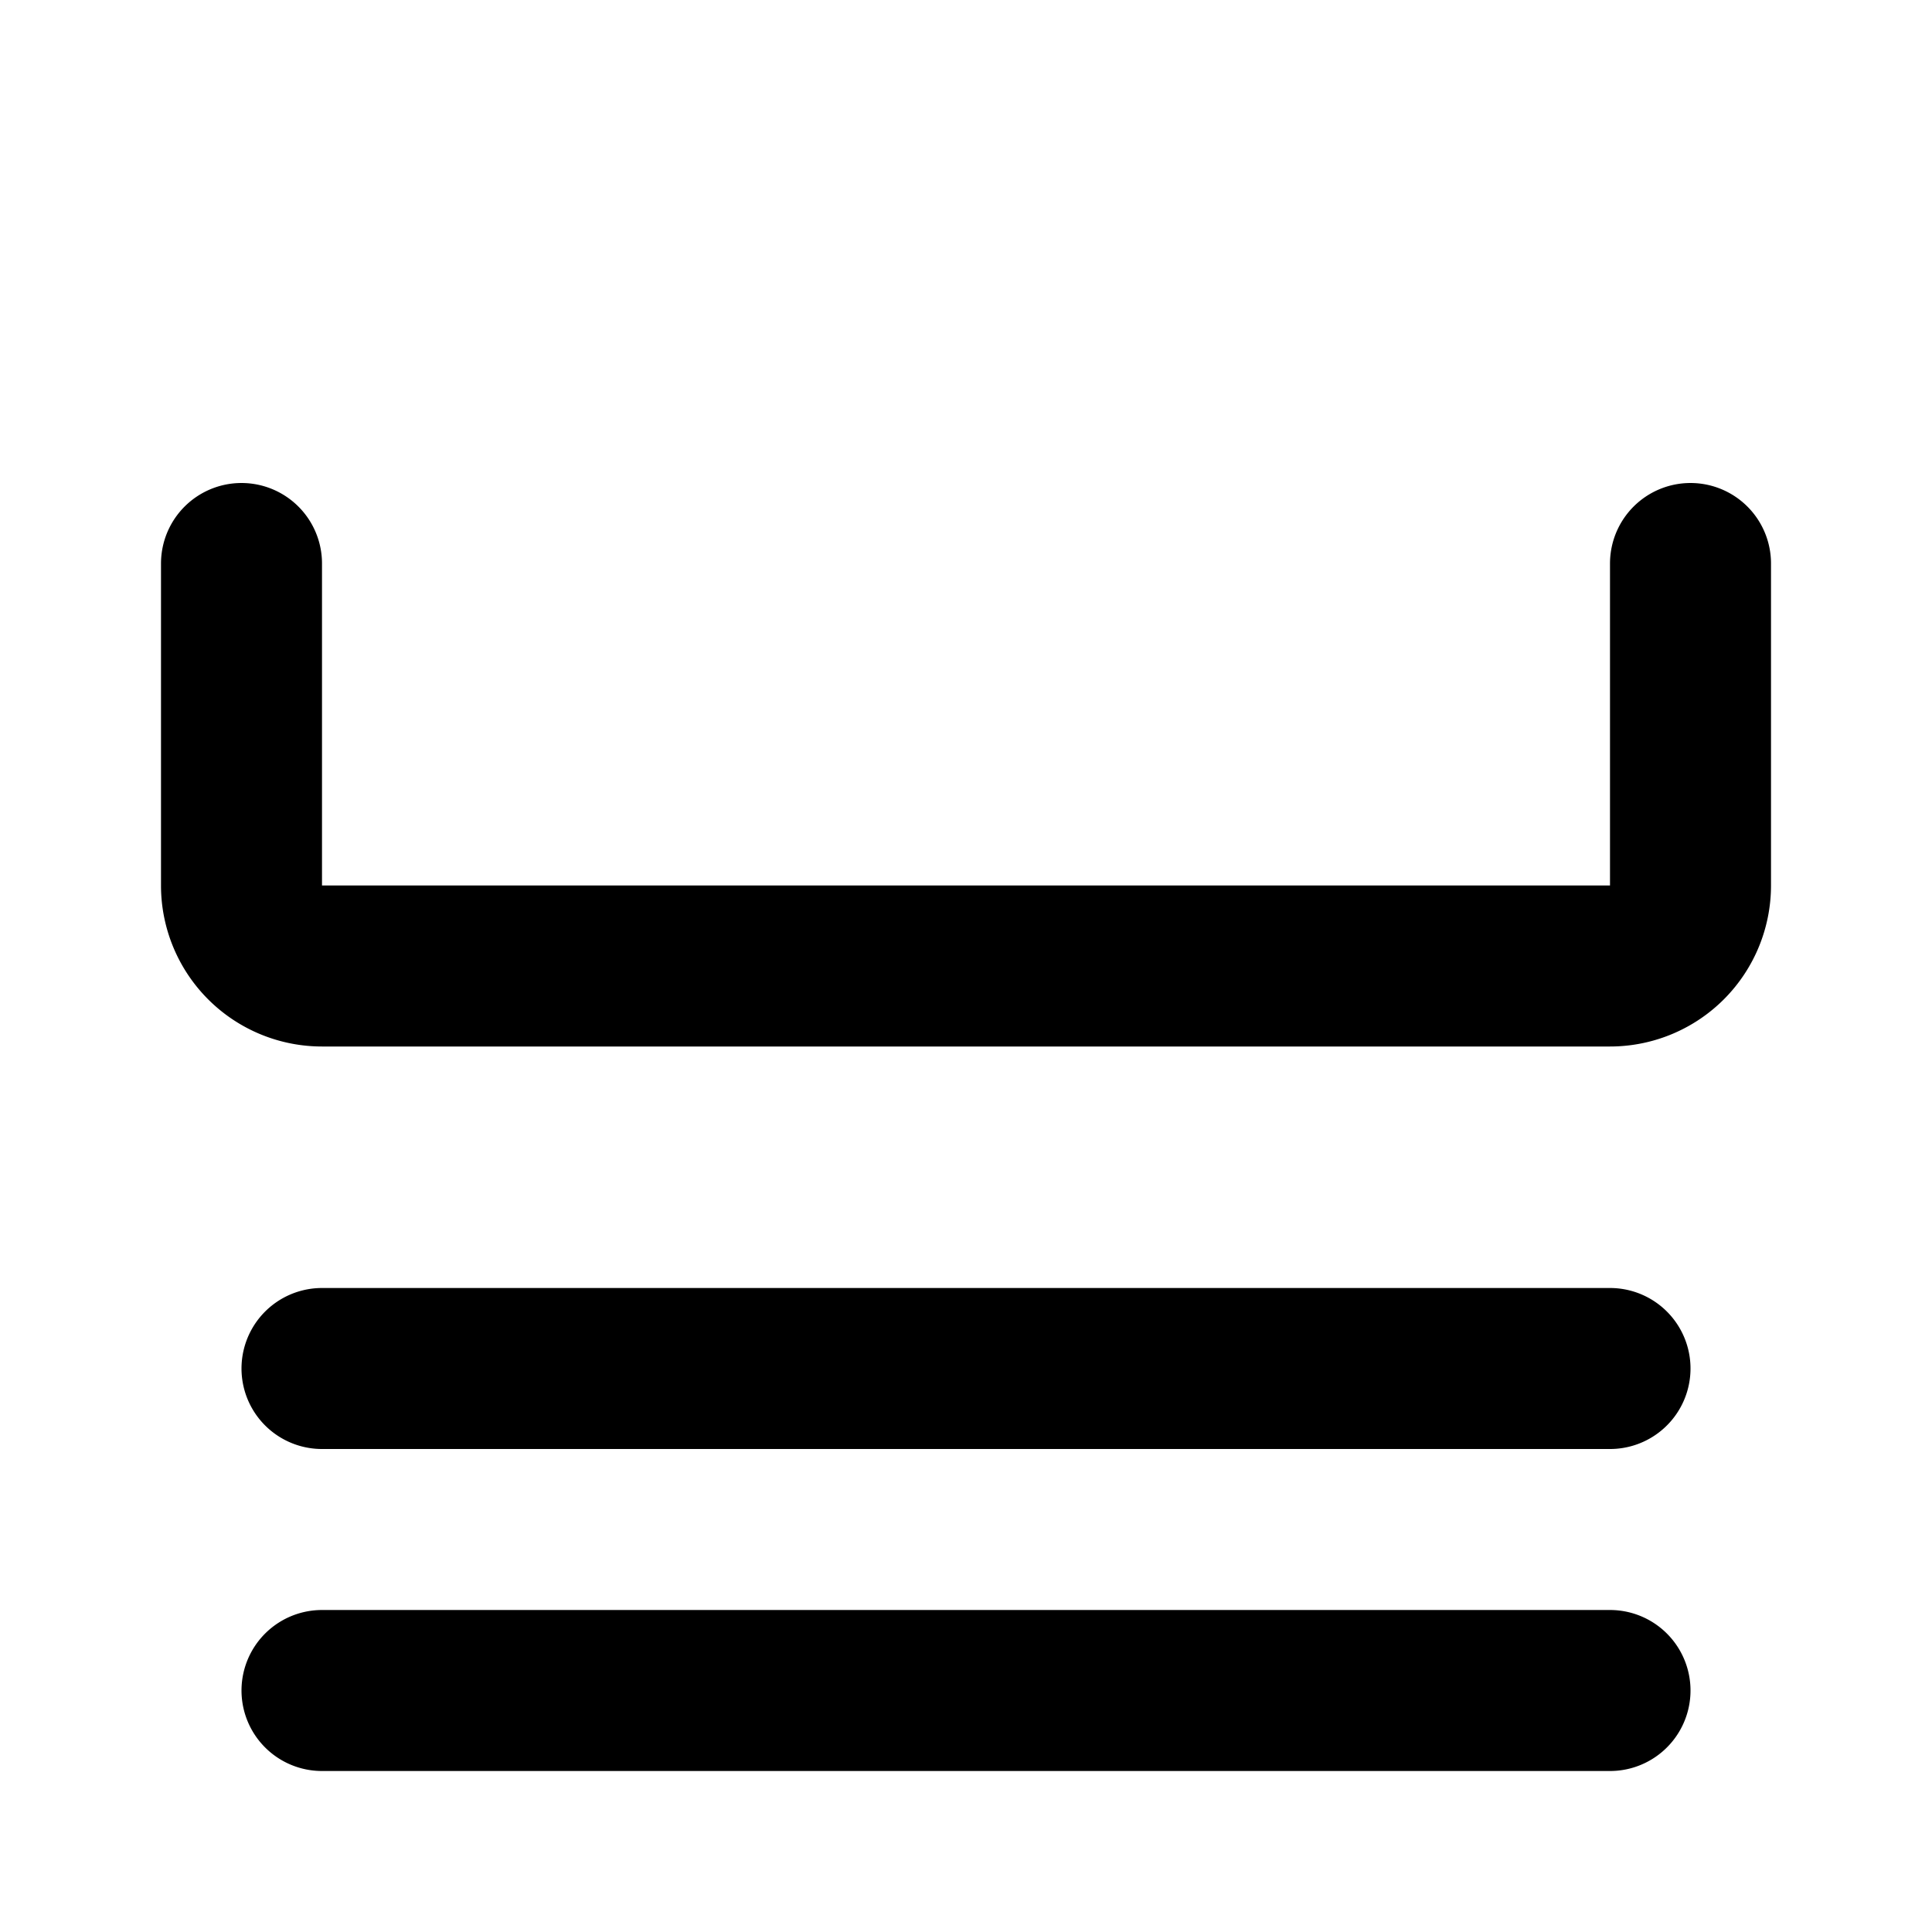 <svg viewBox="0 0 24 24" stroke-width="2" stroke="currentColor" fill="none" class="w-12 h-12 text-green-400" xmlns="http://www.w3.org/2000/svg">
            <path d="M3 7v4a1 1 0 001 1h16a1 1 0 001-1V7M4 17h16M4 21h16" stroke-linejoin="round" stroke-linecap="round"></path>
          </svg>